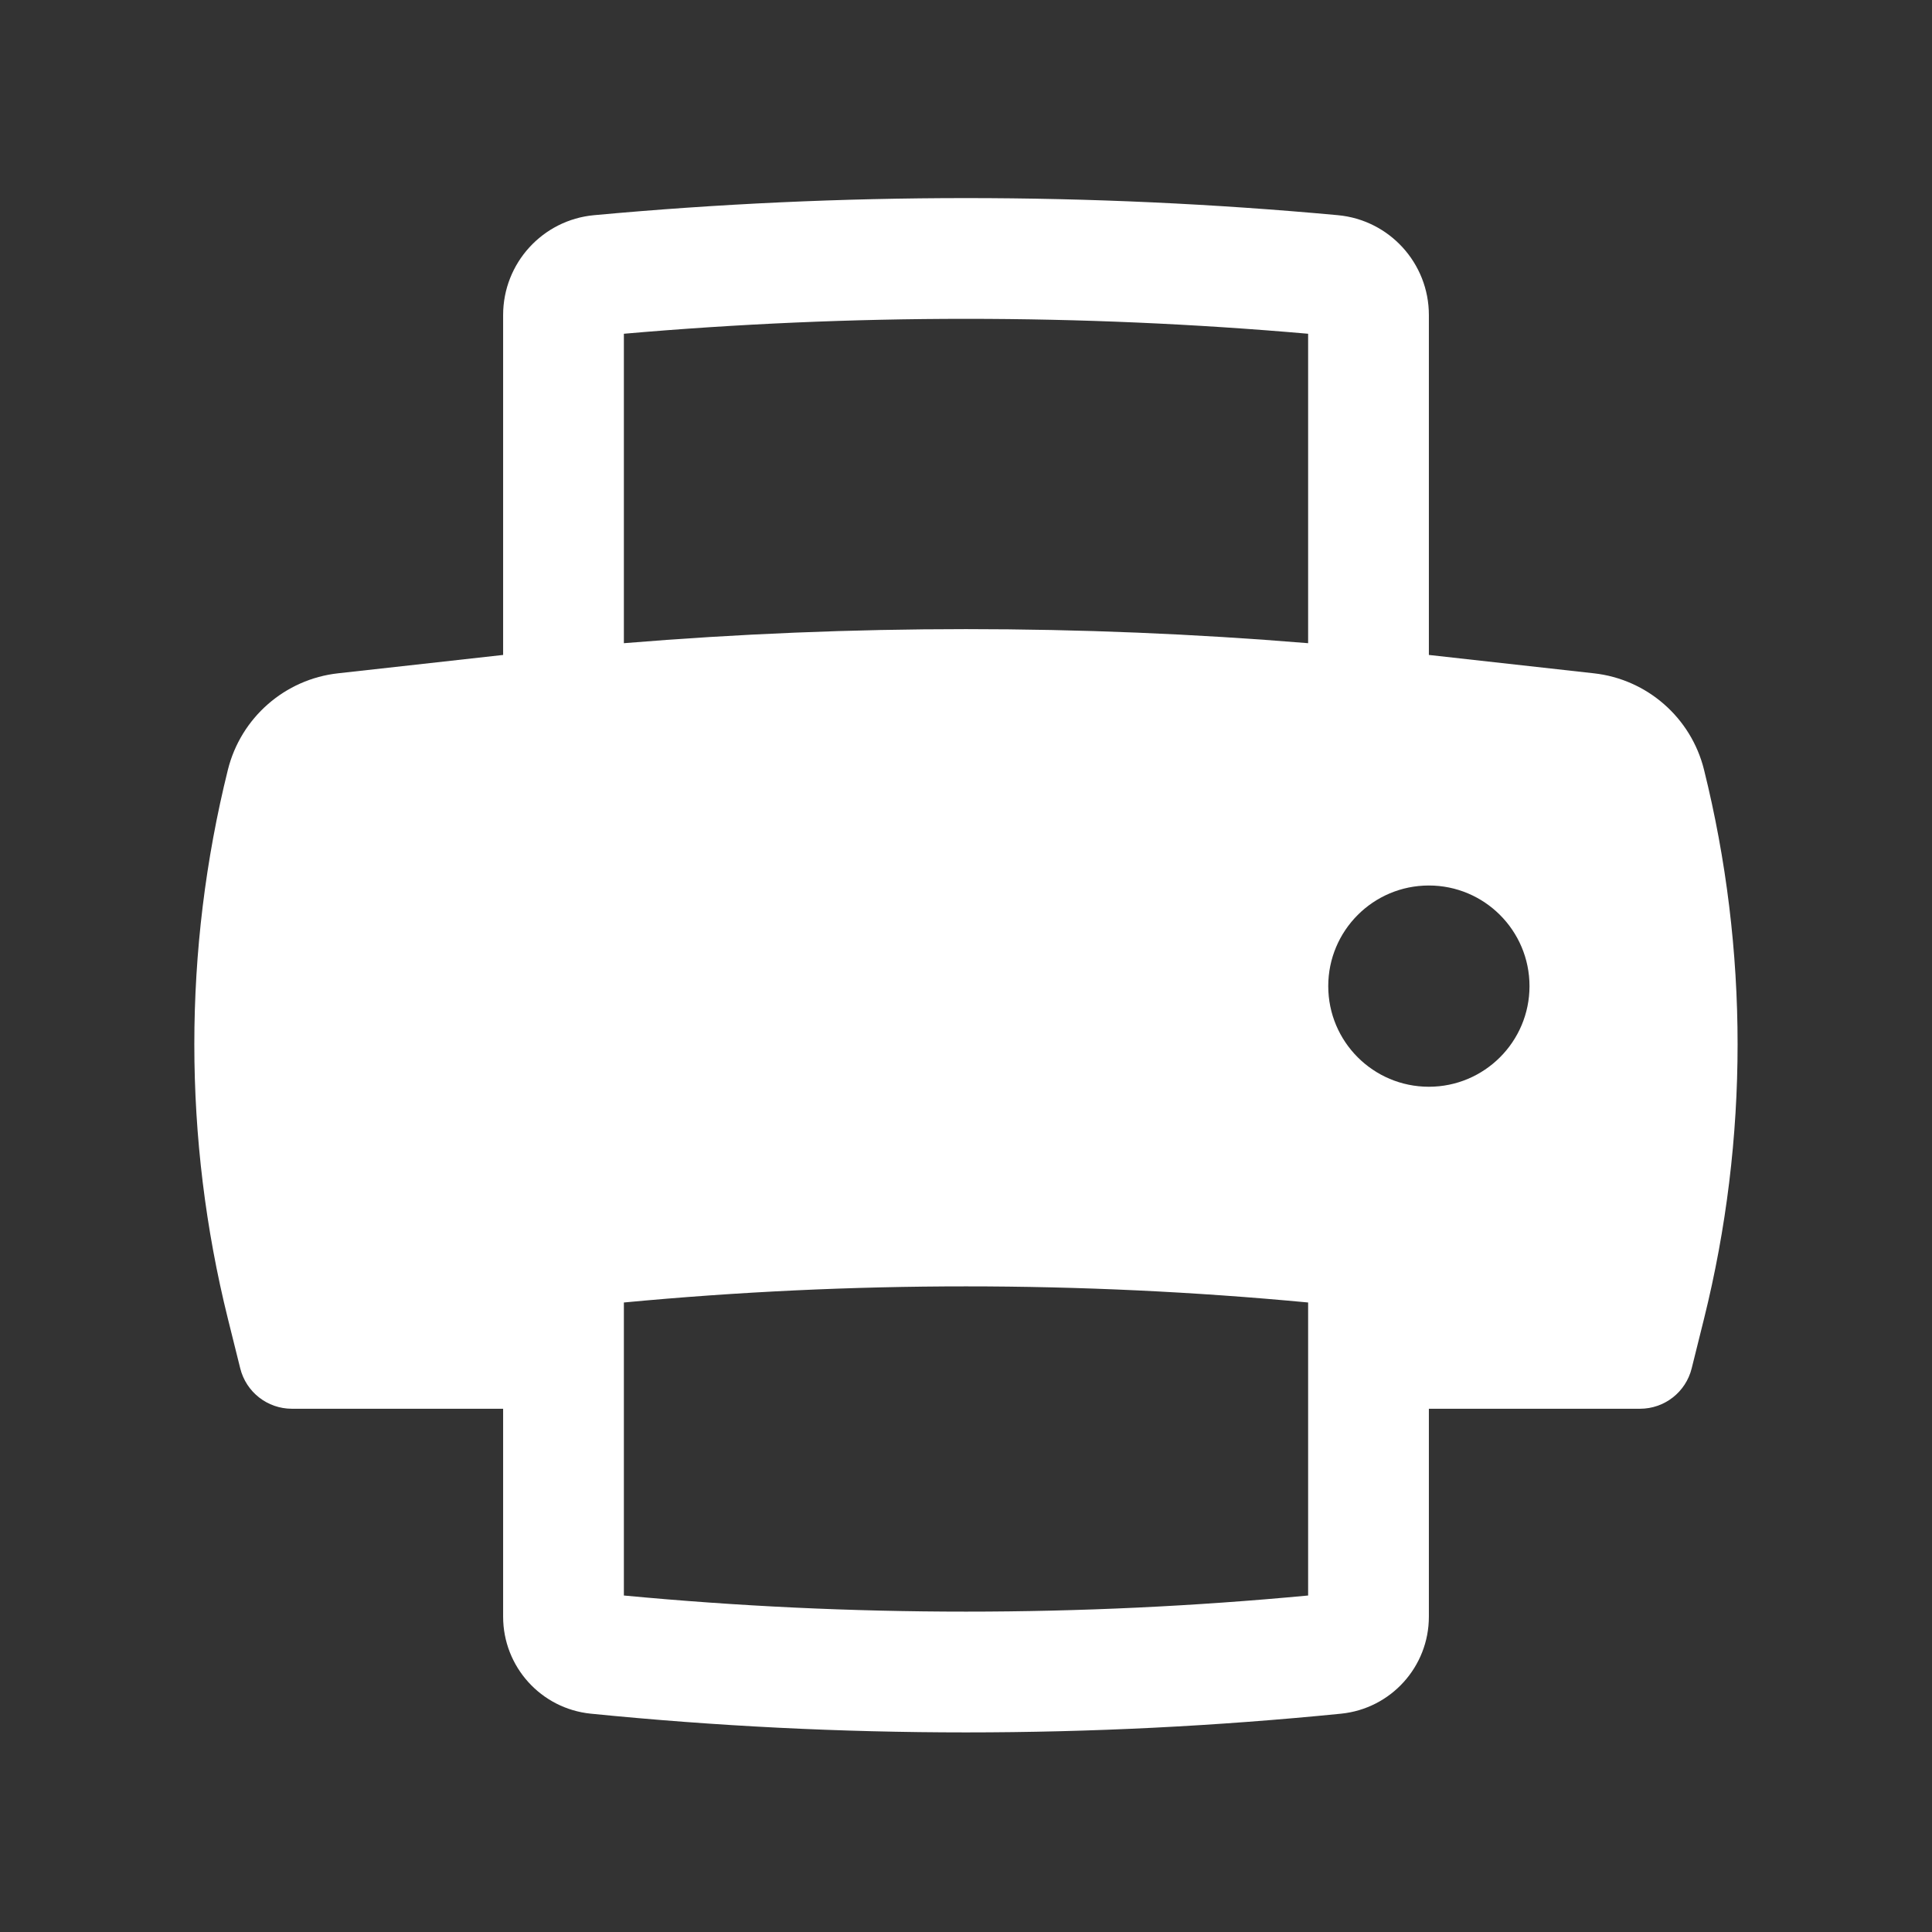 <svg width="24" height="24" viewBox="0 0 24 24" fill="none" xmlns="http://www.w3.org/2000/svg">
<rect x="0" y="0" width="24" height="24" fill="#333333" stroke="none"/>
<path fill-rule="evenodd" clip-rule="evenodd" d="M4.2 8.364L6.25 8.136V3.913C6.25 3.27 6.74 2.732 7.38 2.673C10.453 2.39 13.546 2.39 16.619 2.673C17.259 2.732 17.75 3.27 17.75 3.913V8.136L19.799 8.364C20.461 8.437 21.008 8.916 21.168 9.562C21.724 11.802 21.724 14.143 21.168 16.382L21.015 16.997C20.942 17.293 20.677 17.5 20.373 17.5H17.75V20.083C17.75 20.705 17.278 21.226 16.659 21.288C13.56 21.598 10.439 21.598 7.34 21.288C6.721 21.226 6.25 20.705 6.25 20.083V17.5H3.626C3.322 17.5 3.057 17.293 2.984 16.997L2.831 16.382C2.275 14.143 2.275 11.802 2.831 9.562C2.992 8.916 3.538 8.437 4.2 8.364ZM7.75 7.99C10.578 7.757 13.421 7.757 16.25 7.99V4.146C13.422 3.899 10.578 3.899 7.75 4.146V7.99ZM7.75 16.18V19.82C10.577 20.087 13.422 20.087 16.25 19.82V16.18C13.422 15.913 10.577 15.913 7.75 16.18ZM17.75 11C17.059 11 16.5 11.56 16.5 12.25C16.5 12.94 17.059 13.5 17.75 13.5C18.44 13.5 19 12.94 19 12.25C19 11.56 18.44 11 17.75 11Z" fill="white"/>
</svg>
